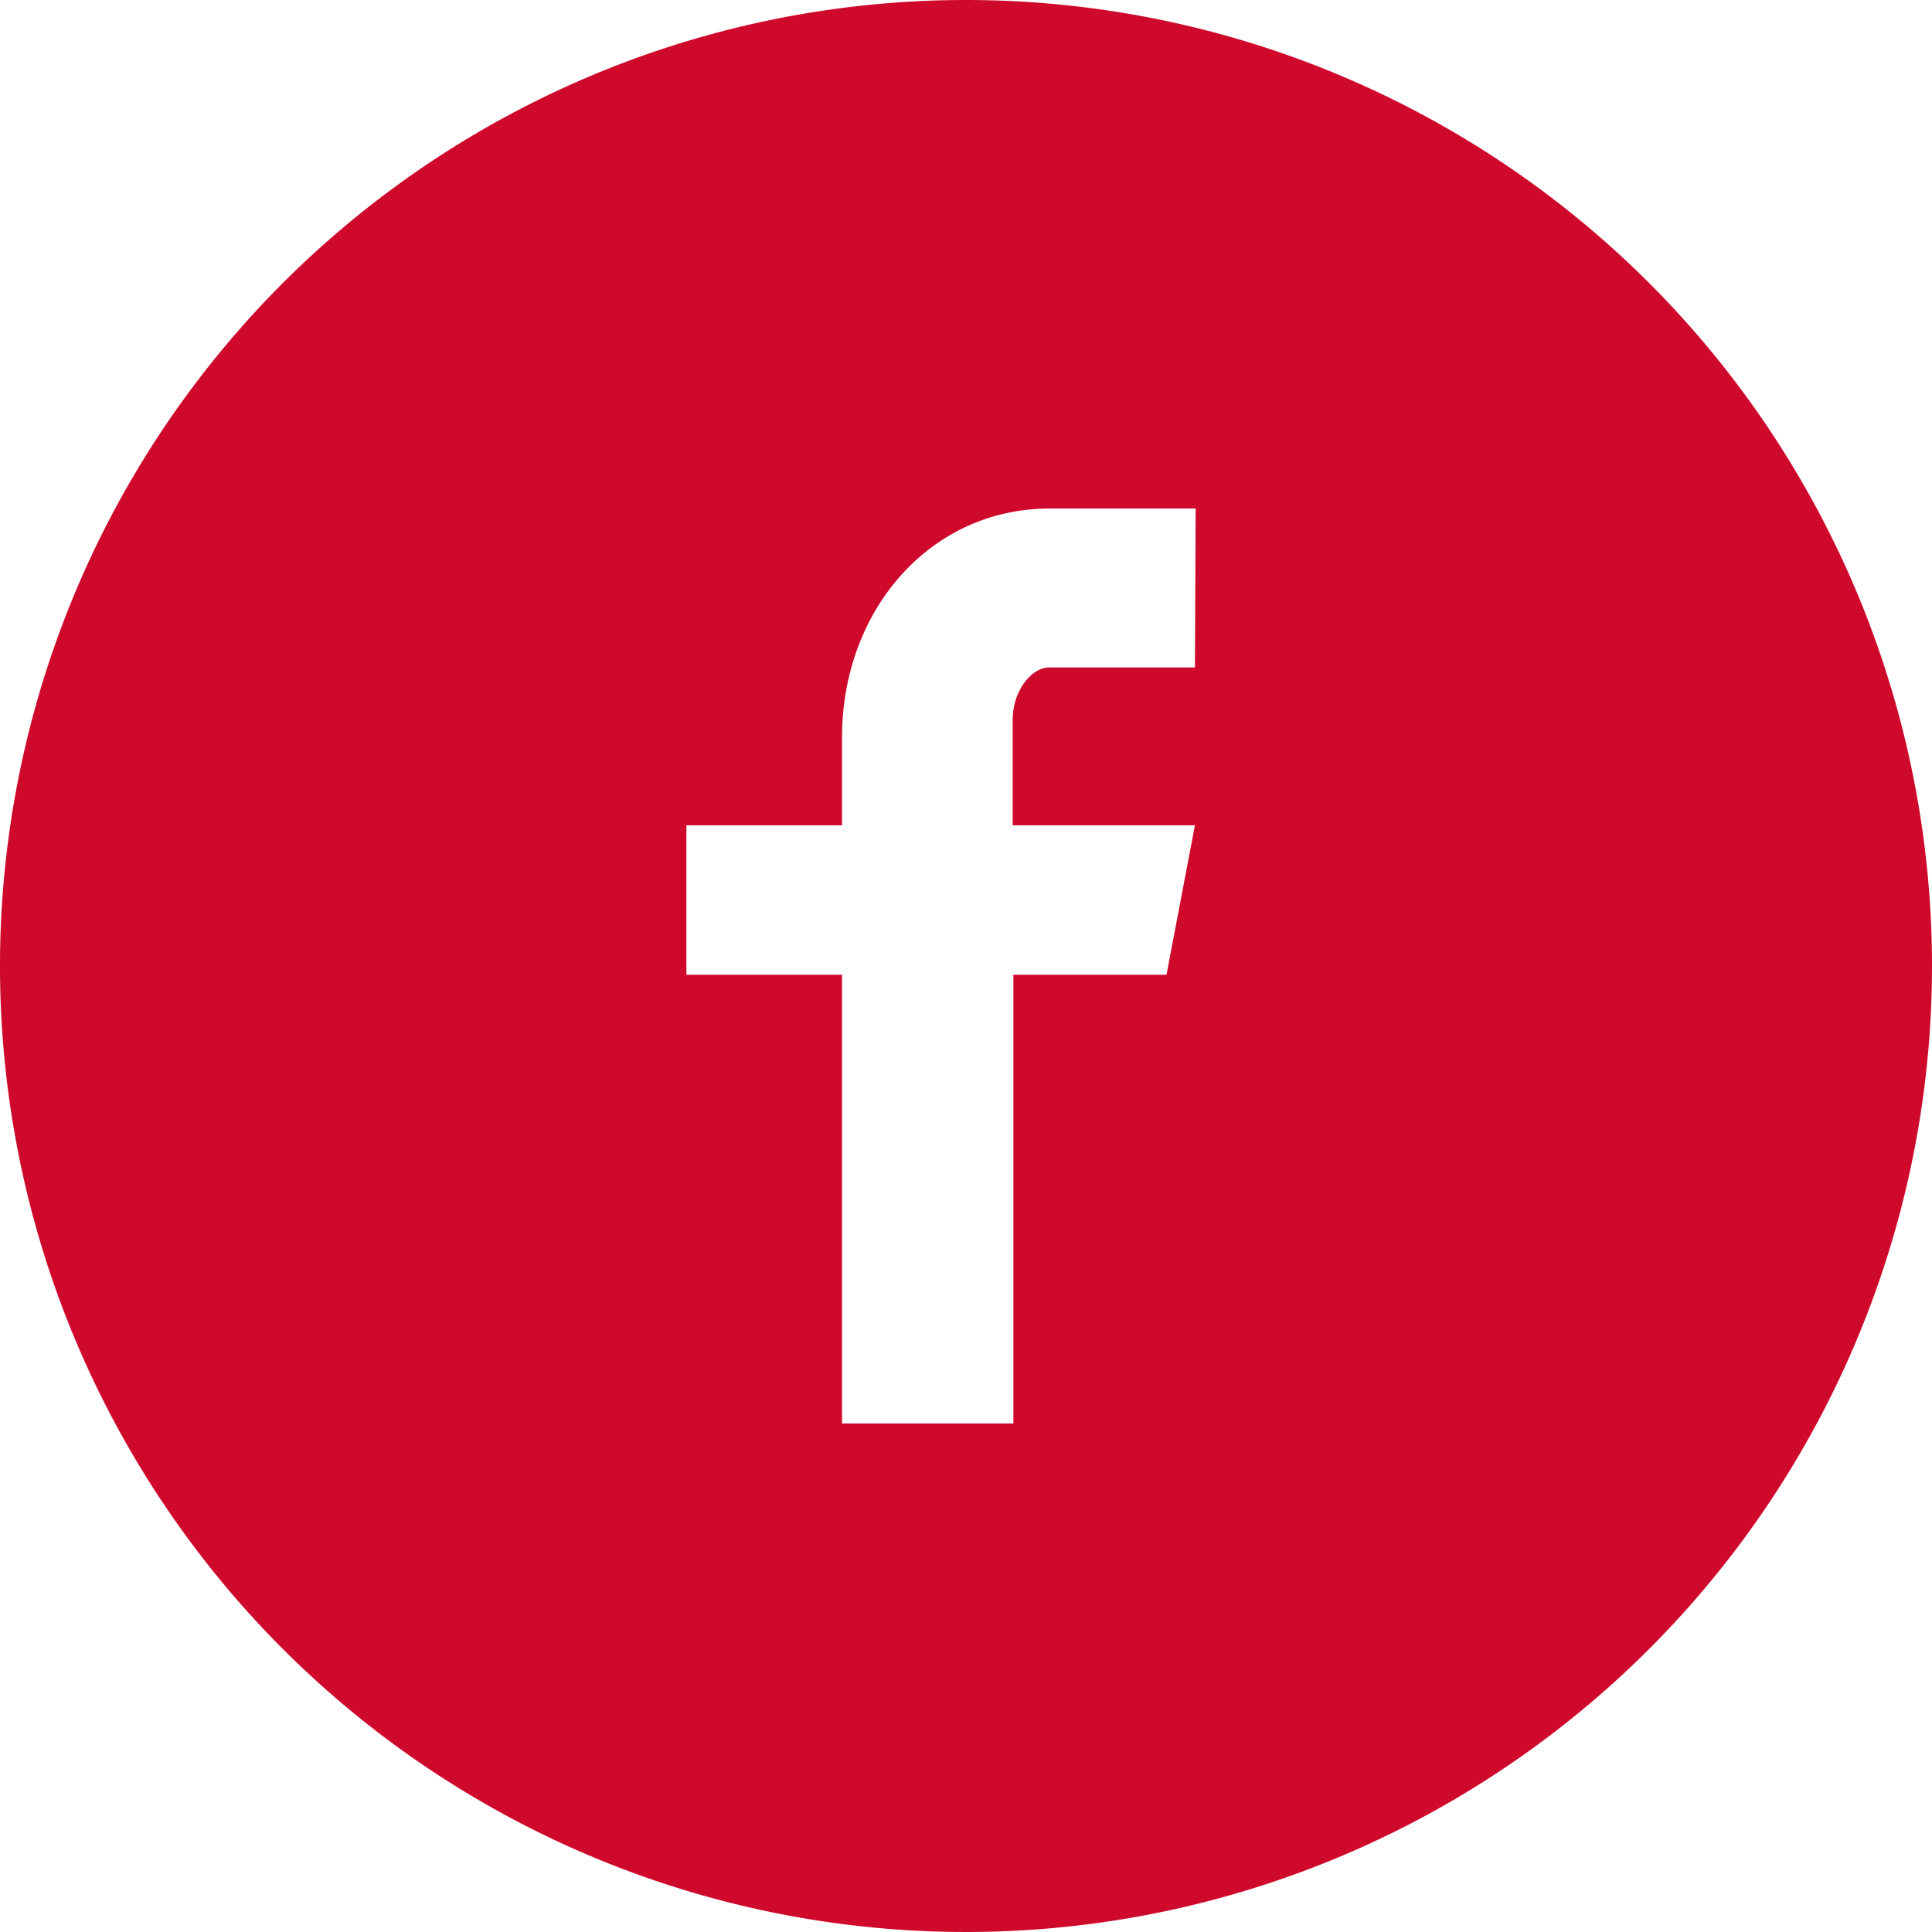 <svg id="Facebook_w_circle" data-name="Facebook w/ circle" xmlns="http://www.w3.org/2000/svg" width="53" height="53" viewBox="0 0 53 53">
  <title>icon-facebook</title>
  <path d="M26.5,0A26.5,26.5,0,1,0,53,26.5,26.5,26.5,0,0,0,26.5,0Zm6.28,18.31h-4c-.47,0-1,.62-1,1.45v2.88h5L32,26.74H27.8V39.05H23.1V26.74H18.83v-4.1H23.1V20.22c0-3.46,2.4-6.27,5.7-6.27h4Z" transform="translate(0 0)" style="fill: #cf092c"/>
</svg>
